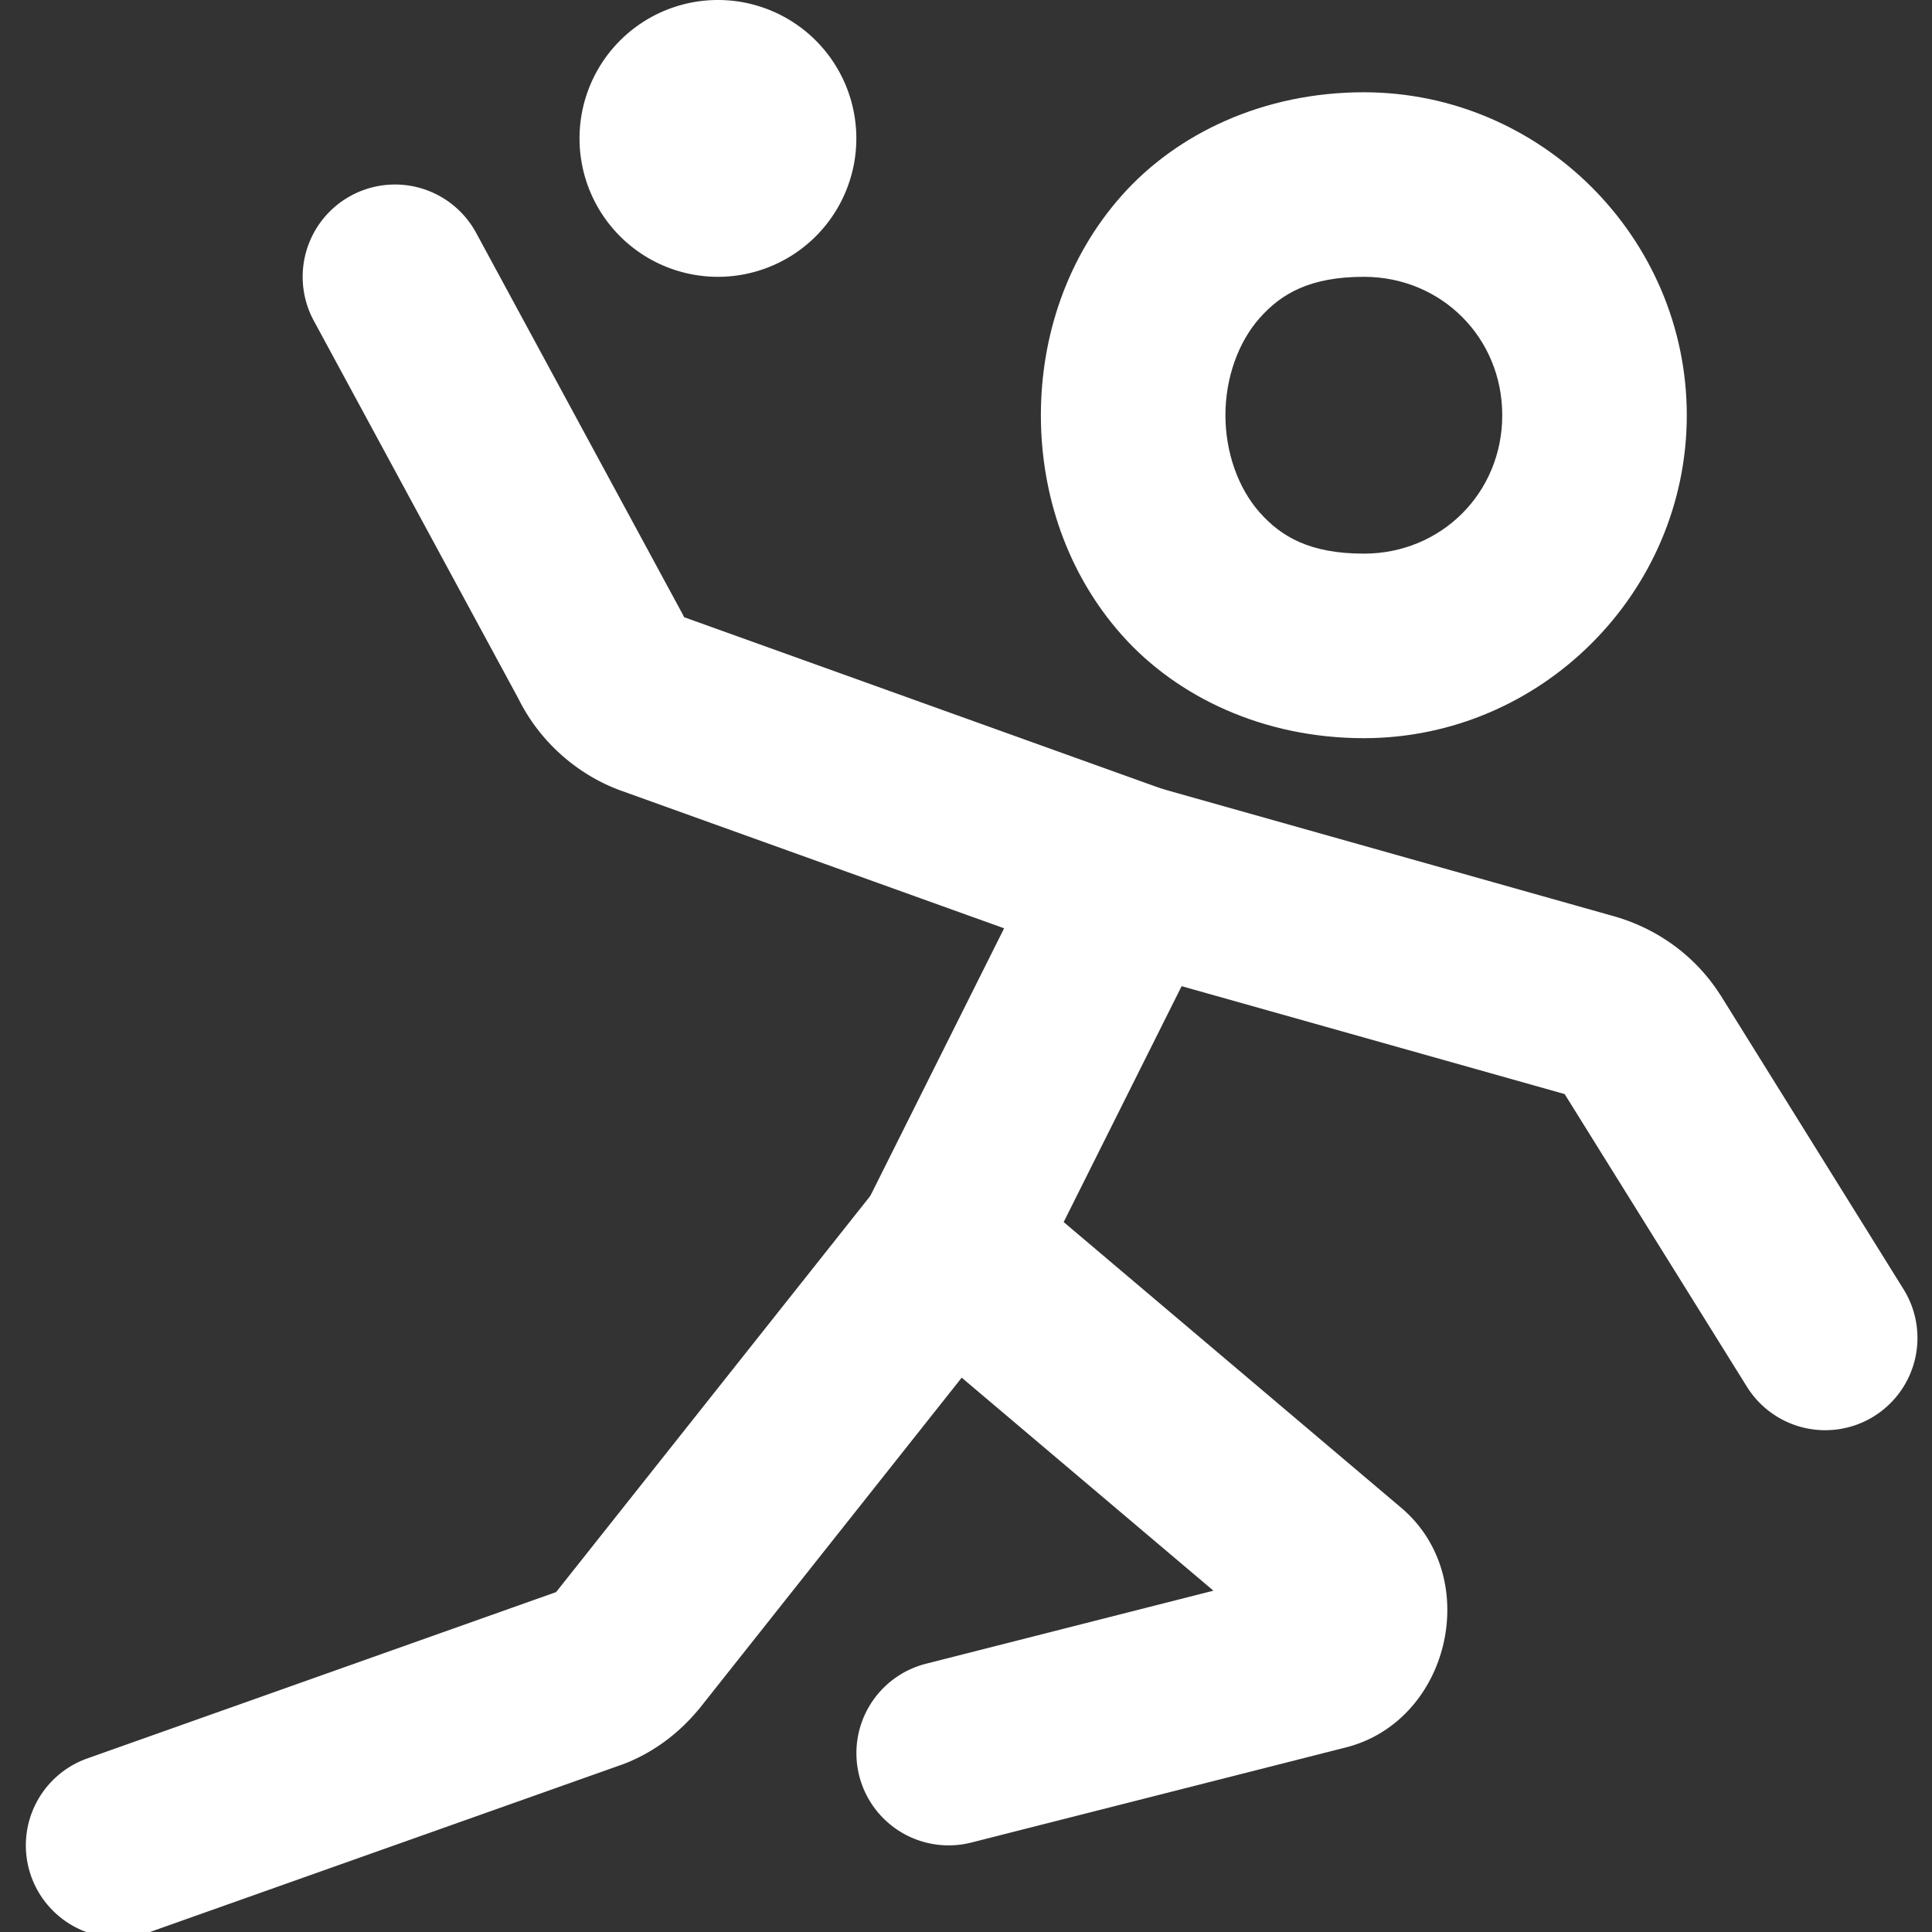 <?xml version="1.0" encoding="UTF-8" standalone="no"?>
<!-- Created with Inkscape (http://www.inkscape.org/) -->

<svg
   width="50"
   height="50"
   viewBox="0 0 50 50"
   version="1.1"
   id="svg1"
   xmlns="http://www.w3.org/2000/svg"
   xmlns:svg="http://www.w3.org/2000/svg">
  <rect x="0" y="0" width="50" height="50" fill="#333333" stroke="none"/>
  <defs
     id="defs1" />
  <g
     id="layer1"
     transform="translate(-75.406,-102.394)">
    <g
       fill="none"
       id="g4"
       transform="matrix(1.194,0,0,1.194,72.494,100.006)"
       style="display:inline;fill:#ffffff;fill-opacity:1">
      <path
         style="color:#000000;fill:#ffffff;fill-opacity:1;stroke-miterlimit:2;-inkscape-stroke:none"
         d="M 32,4 C 29.833,4 27.956,4.885 26.756,6.234 25.556,7.584 25,9.306 25,11 c 0,1.694 0.556,3.416 1.756,4.766 C 27.956,17.115 29.833,18 32,18 c 3.842,0 7,-3.158 7,-7 0,-3.842 -3.158,-7 -7,-7 z m 0,4 c 1.681,0 3,1.319 3,3 0,1.681 -1.319,3 -3,3 -1.167,0 -1.789,-0.365 -2.256,-0.891 C 29.277,12.584 29,11.806 29,11 29,10.194 29.277,9.416 29.744,8.891 30.211,8.365 30.833,8 32,8 Z"
         id="path1-9" />
      <path
         style="color:#000000;fill:#ffffff;fill-opacity:1;stroke-linecap:round;stroke-linejoin:round;stroke-miterlimit:2;-inkscape-stroke:none"
         d="M 10.049,6.24 A 2,2 0 0 0 9.24,8.951 l 4.461,8.24 -0.045,-0.088 c 0.452,0.943 1.276,1.686 2.256,2.039 a 2,2 0 0 0 0.002,0 l 8.289,2.979 -2.992,5.984 a 2,2 0 0 0 0.496,2.422 l 7.033,5.951 -6.232,1.584 a 2,2 0 0 0 -1.445,2.43 2,2 0 0 0 2.43,1.445 l 8.092,-2.055 c 2.256,-0.55 3.003,-3.631 1.27,-5.162 a 2,2 0 0 0 -0.031,-0.027 l -7.33,-6.205 3.297,-6.594 a 2,2 0 0 0 -1.113,-2.777 l -10.408,-3.738 -0.002,-0.002 c 0.003,0.002 0.002,0.006 -0.002,-0.002 a 2,2 0 0 0 -0.045,-0.088 L 12.76,7.049 A 2,2 0 0 0 10.049,6.24 Z"
         id="path2-5" />
      <path
         style="color:#000000;fill:#ffffff;fill-opacity:1;stroke-linecap:round;stroke-linejoin:round;stroke-miterlimit:2;-inkscape-stroke:none"
         d="m 27.543,19.074 a 2,2 0 0 0 -2.469,1.383 2,2 0 0 0 1.383,2.469 l 9.871,2.781 c 0.004,0.001 6.23e-4,-0.002 0.004,0 0.015,0.007 0.025,0.015 0.018,0.004 -7.63e-4,-0.001 0.003,0.002 0.002,0 v 0.002 l 3.951,6.344 a 2,2 0 0 0 2.754,0.641 2,2 0 0 0 0.641,-2.754 l -3.959,-6.361 a 2,2 0 0 0 -0.01,-0.014 c -0.533,-0.84 -1.344,-1.423 -2.258,-1.695 a 2,2 0 0 0 -0.027,-0.008 z m -3.301,8.359 a 2,2 0 0 0 -2.809,0.324 l -6.936,8.746 c -0.015,0.018 0.004,0.005 0.012,0 l -0.016,0.006 0.004,-0.006 -0.006,0.006 -10.16,3.605 a 2,2 0 0 0 -1.217,2.553 2,2 0 0 0 2.553,1.217 L 15.93,40.244 a 2,2 0 0 0 0.072,-0.027 c 0.642,-0.257 1.164,-0.67 1.559,-1.141 a 2,2 0 0 0 0.037,-0.043 l 6.969,-8.791 a 2,2 0 0 0 -0.324,-2.809 z"
         id="path3-5" />
      <path
         fill="currentColor"
         d="m 18,8 a 3,3 0 1 0 0,-6 3,3 0 0 0 0,6"
         id="path4-1"
         style="fill:#ffffff;fill-opacity:1" />
    </g>
  </g>
</svg>
